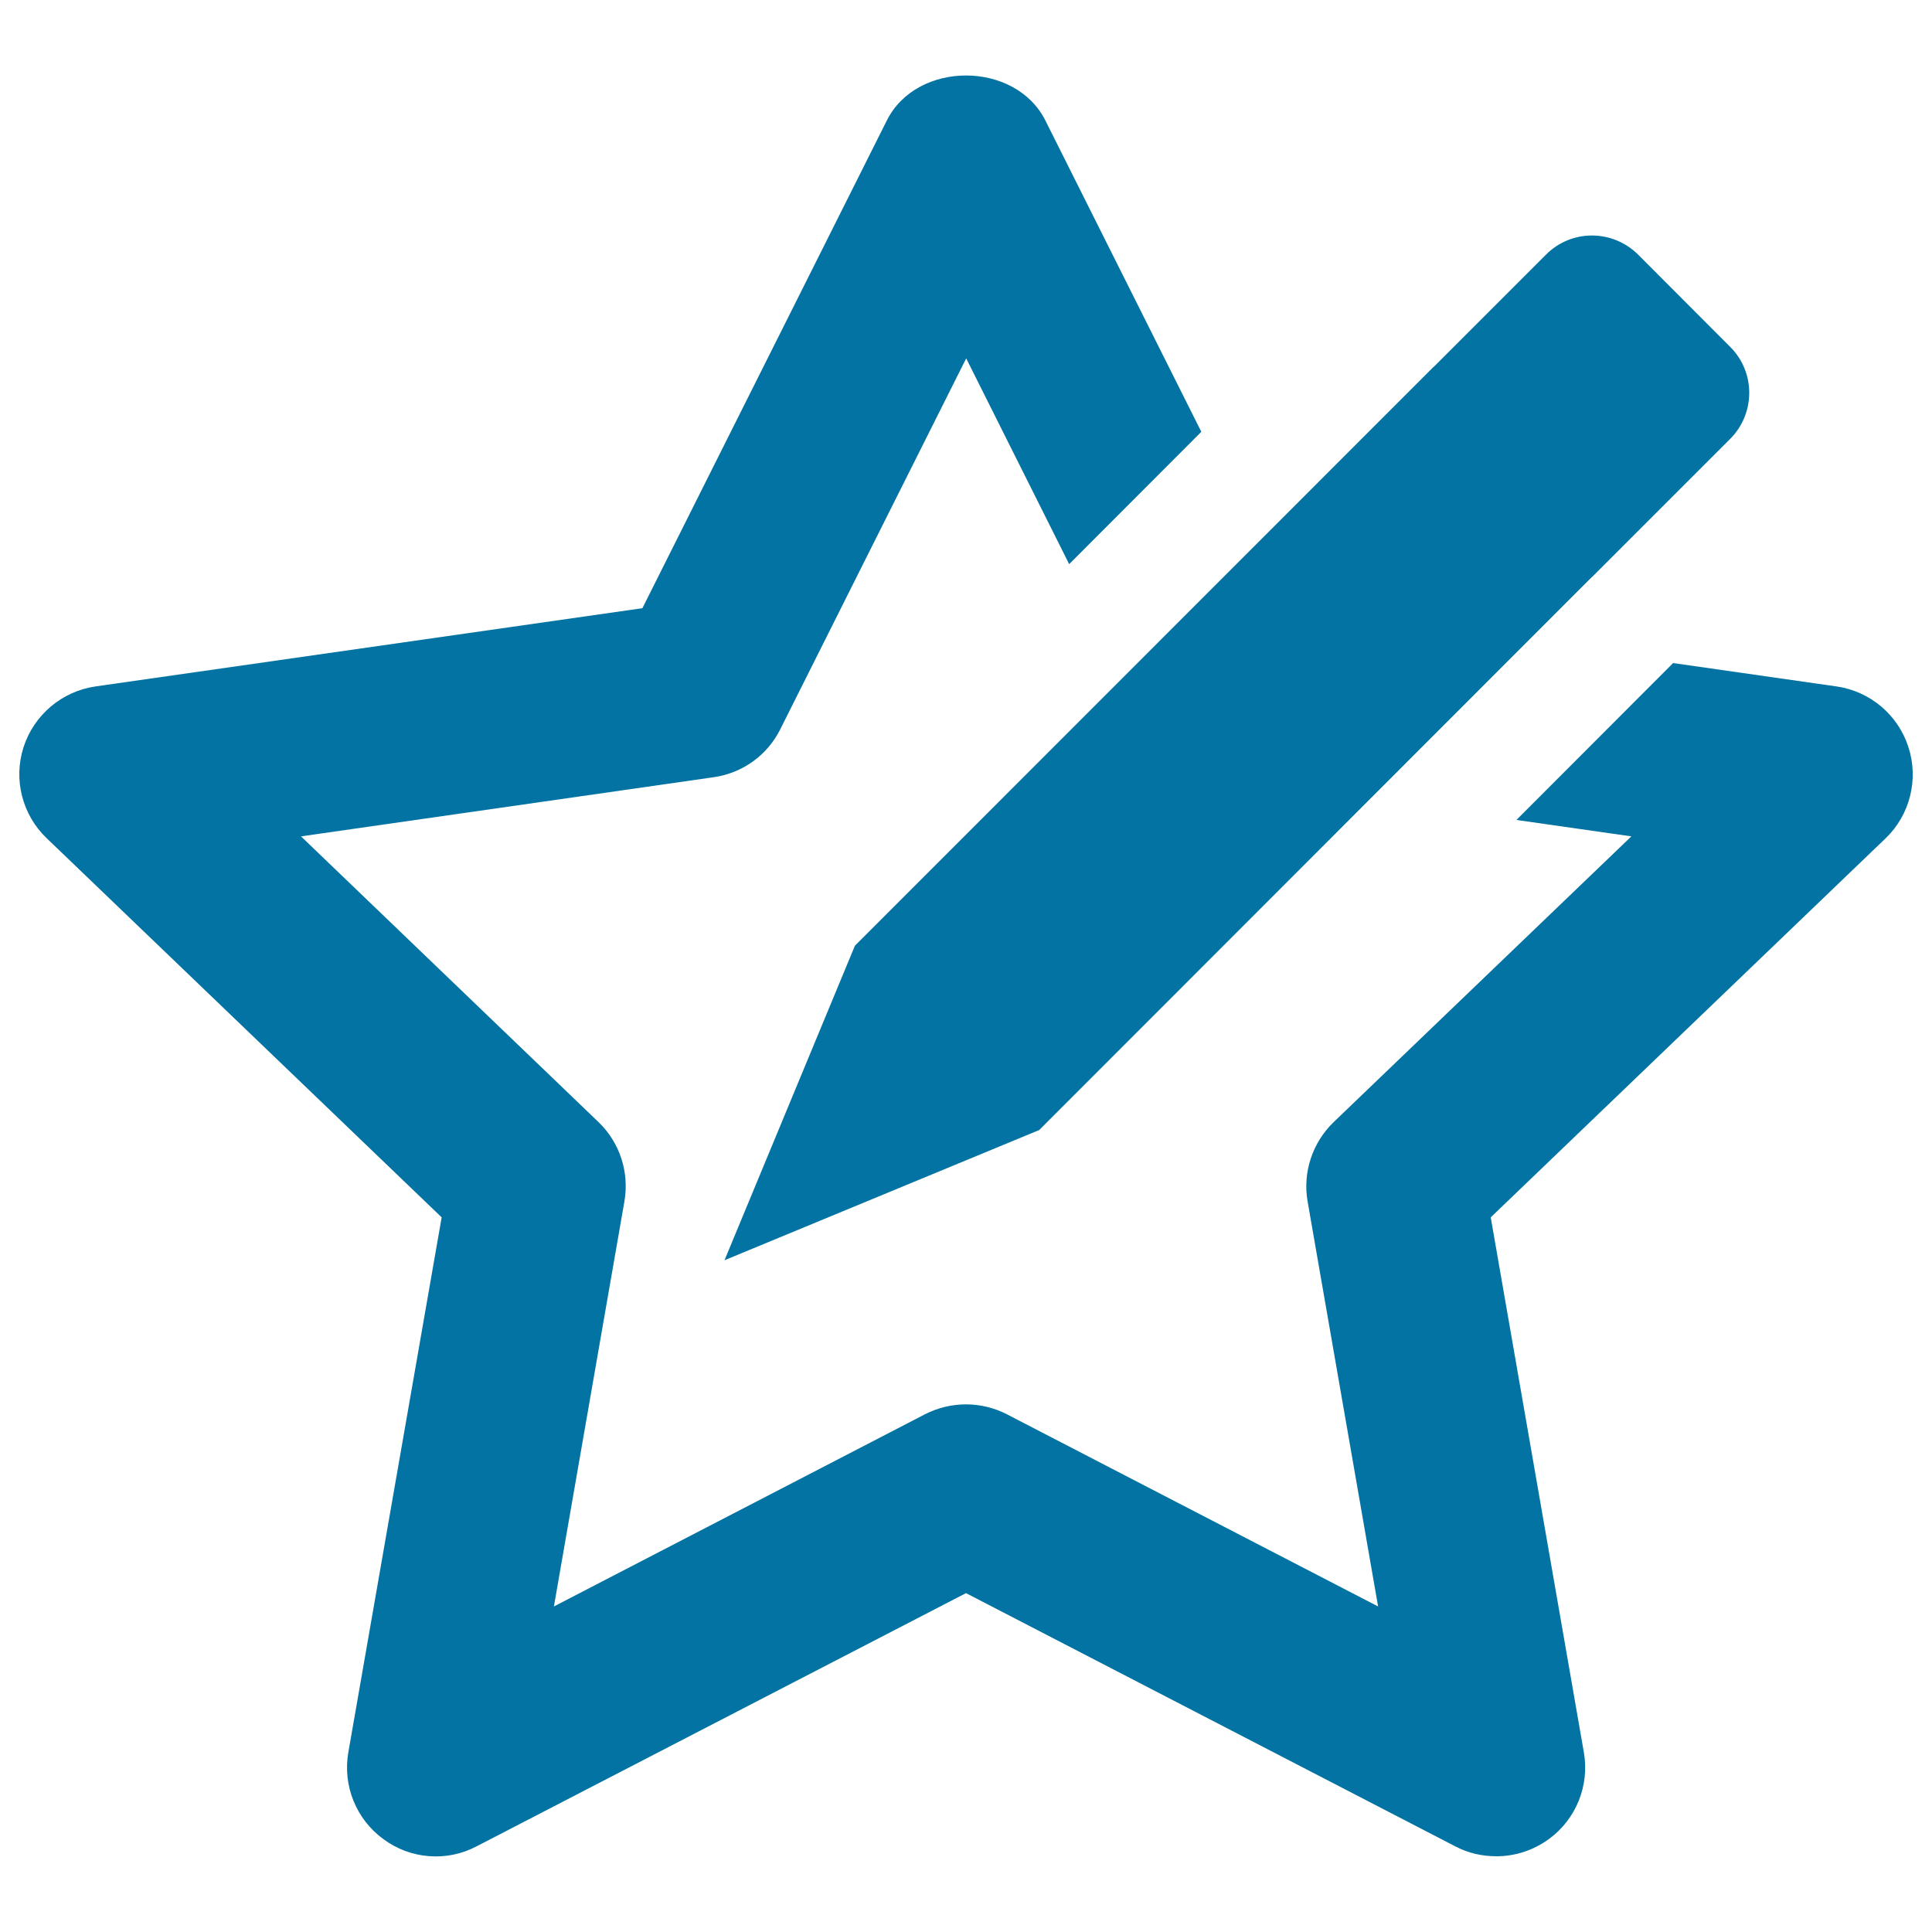 <svg xmlns="http://www.w3.org/2000/svg" viewBox="0 0 1000 1000" style="fill:#0273a2">
<title>Edieresis SVG icon</title>
<path d="M987.8,386.7c-5.4-16.7-19.8-28.9-37.2-31.4L866,343.2l-81.1,81.2l59.5,8.5L690.3,580.8c-11,10.6-16.1,26-13.5,41l36.5,209.7l-192.2-99.5c-6.6-3.4-13.9-5.1-21.1-5.1c-7.3,0-14.5,1.7-21.2,5.1l-192.1,99.5l36.5-209.7c2.6-15.1-2.4-30.4-13.4-41L155.8,432.9l213.5-30.6c15-2.1,27.9-11.4,34.6-24.9l96.2-191.9L553.4,292l68.4-68.5L541.1,62.4c-15.6-31.1-66.6-31.1-82.1,0L332.5,314.8L49.4,355.3c-17.3,2.5-31.8,14.7-37.2,31.4c-5.4,16.7-0.7,35.1,12,47.2l204.4,196.2L180.3,907c-3,17.2,4,34.6,18.1,44.9c14,10.4,32.8,11.9,48.2,3.8l253.4-131.1l253.3,131.1c6.7,3.5,13.9,5.1,21.2,5.1c9.6,0,19.1-3,27.2-8.9c14.1-10.3,21.1-27.7,18.1-44.9l-48.2-276.9l204.4-196.2C988.6,421.8,993.2,403.4,987.8,386.7z"/><path d="M375,652.3l162.9-67.4l286-286.2h0.1l71.5-71.5c13.2-13.2,13.2-34.6,0-47.7l-47.6-47.7c-13.3-13.2-34.6-13.2-47.7,0l-58,58h-0.1L442.5,489.5L375,652.3z"/>
</svg>